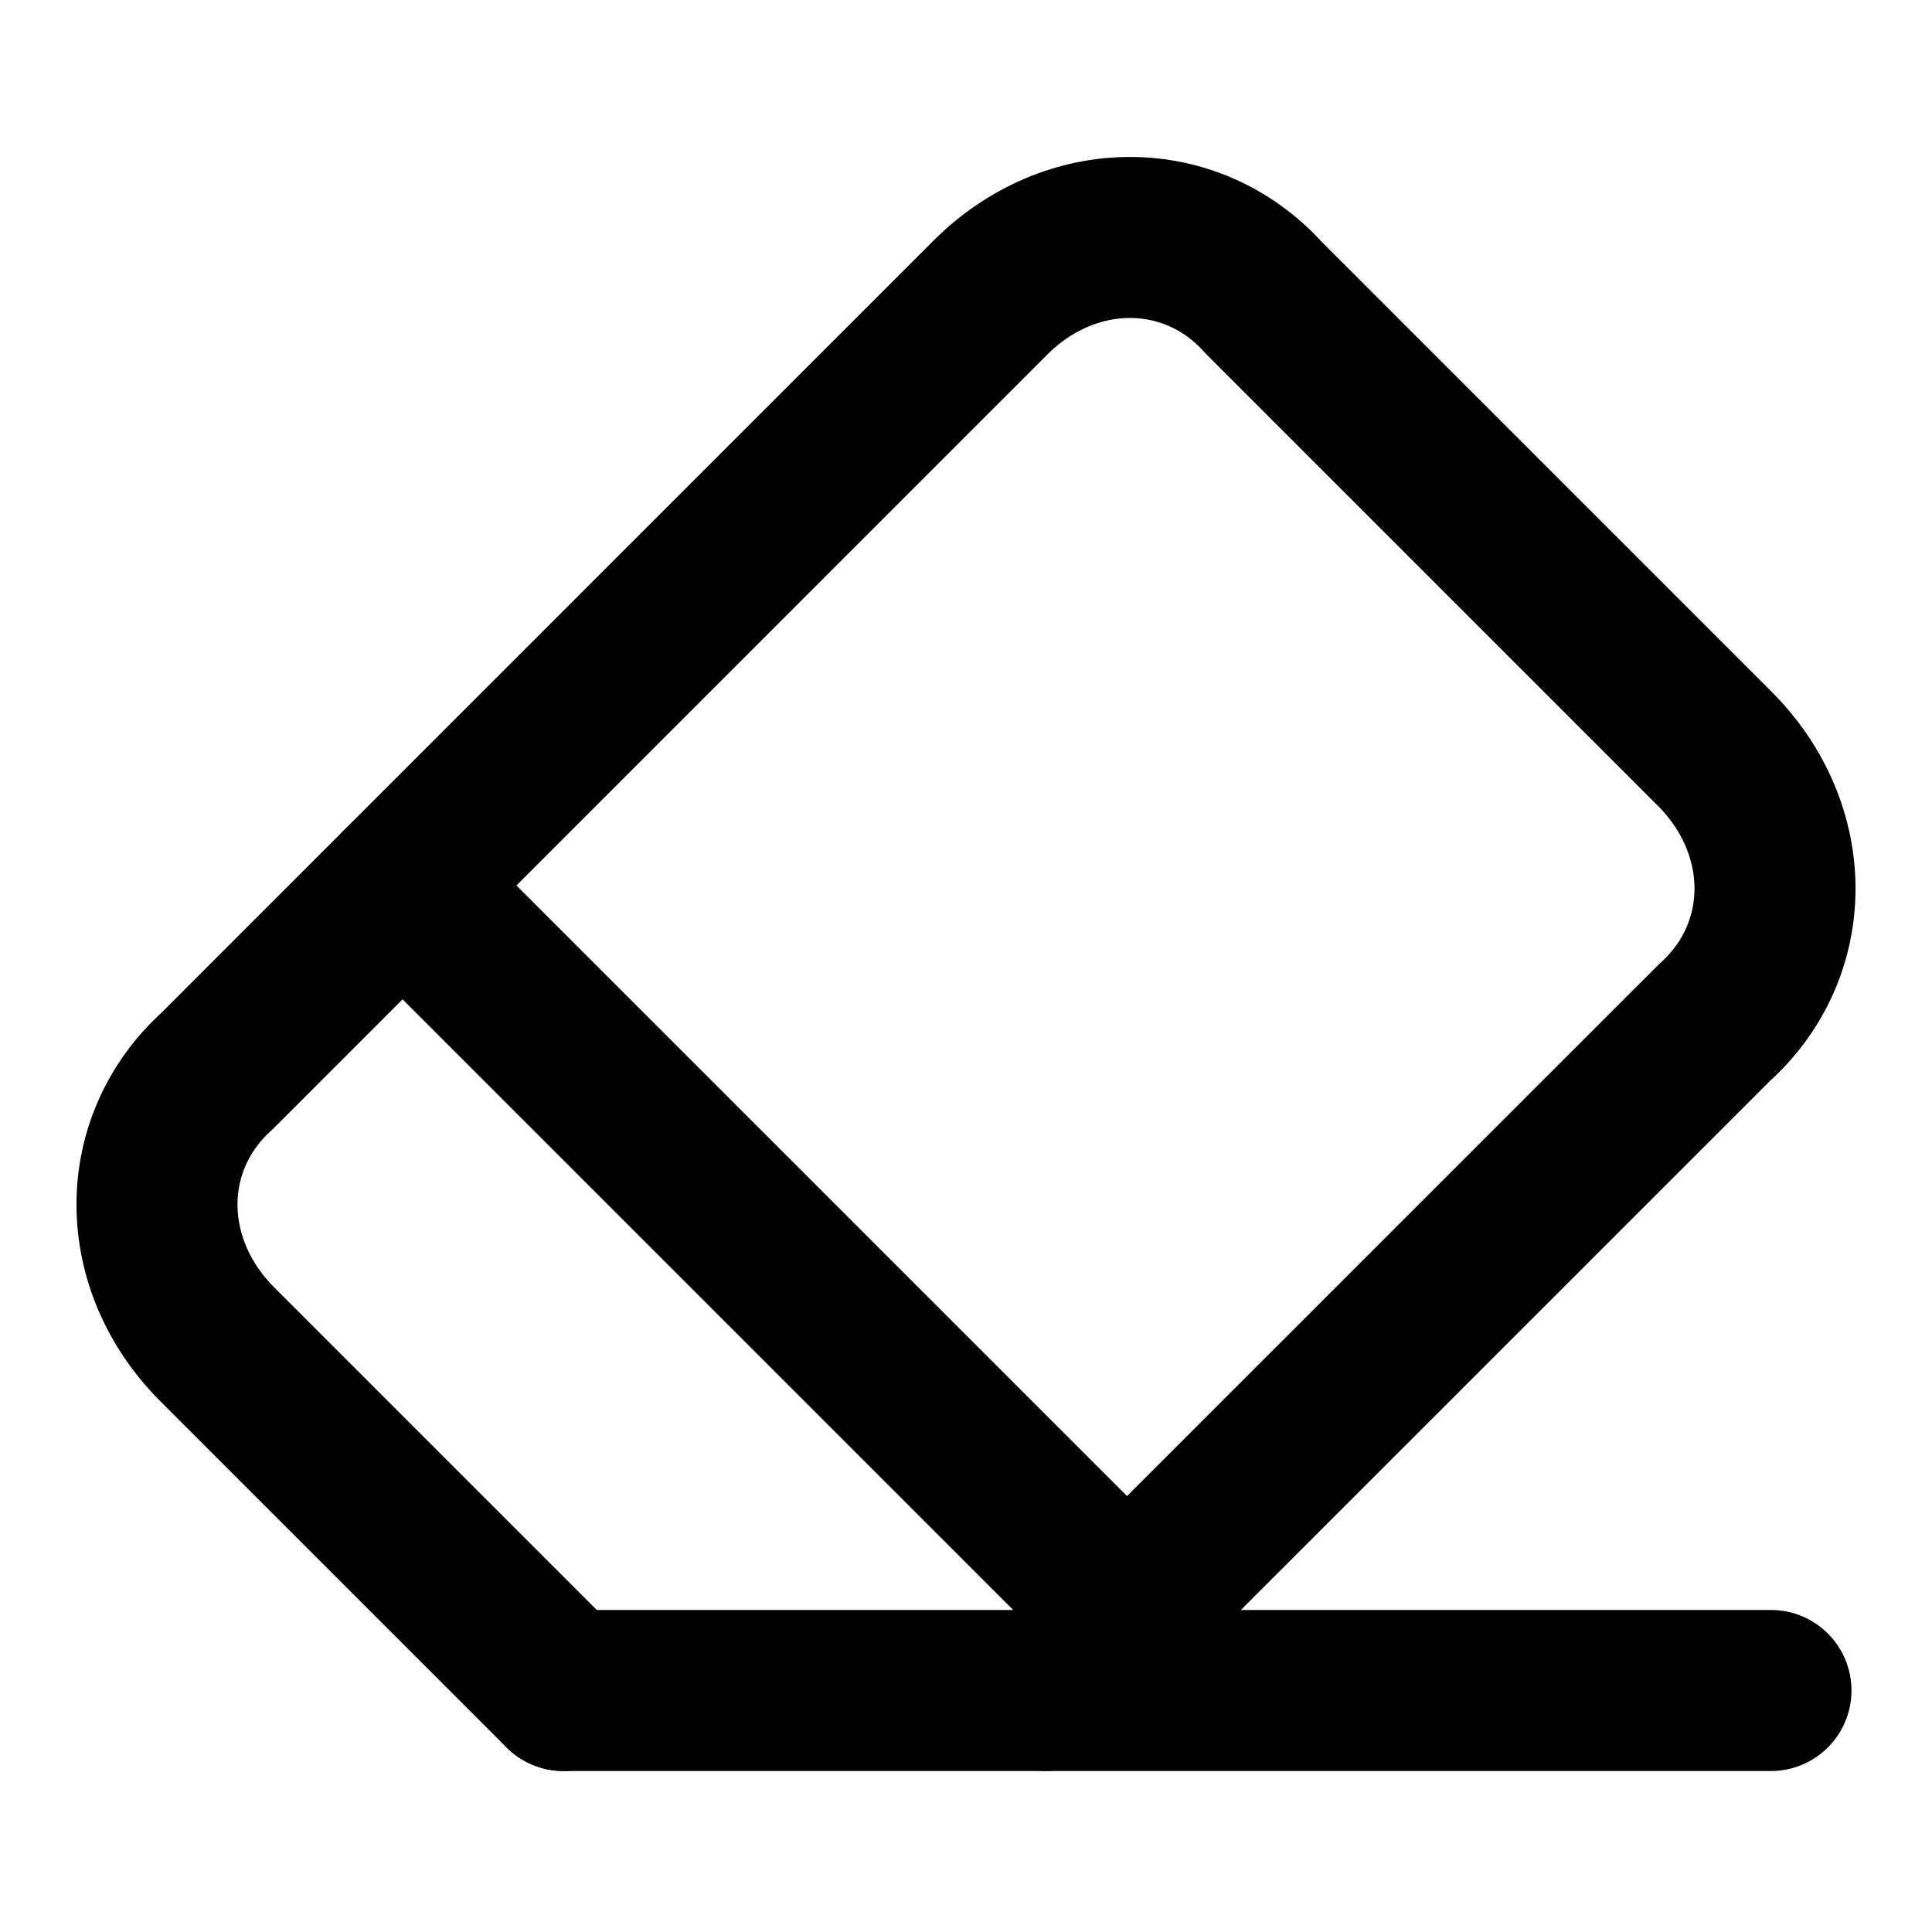 <svg width="20" height="20" viewBox="0 0 20 20" fill="none" xmlns="http://www.w3.org/2000/svg">
<path d="M5.833 17.5L2.25 13.917C1.417 13.084 1.417 11.834 2.25 11.084L10.25 3.083C11.083 2.25 12.333 2.25 13.083 3.083L17.75 7.75C18.583 8.584 18.583 9.834 17.75 10.584L10.833 17.5" stroke="black" stroke-width="1.667" stroke-linecap="round" stroke-linejoin="round"/>
<path d="M18.333 17.5H5.833" stroke="black" stroke-width="1.667" stroke-linecap="round" stroke-linejoin="round"/>
<path d="M4.167 9.166L11.667 16.666" stroke="black" stroke-width="1.667" stroke-linecap="round" stroke-linejoin="round"/>
</svg>
